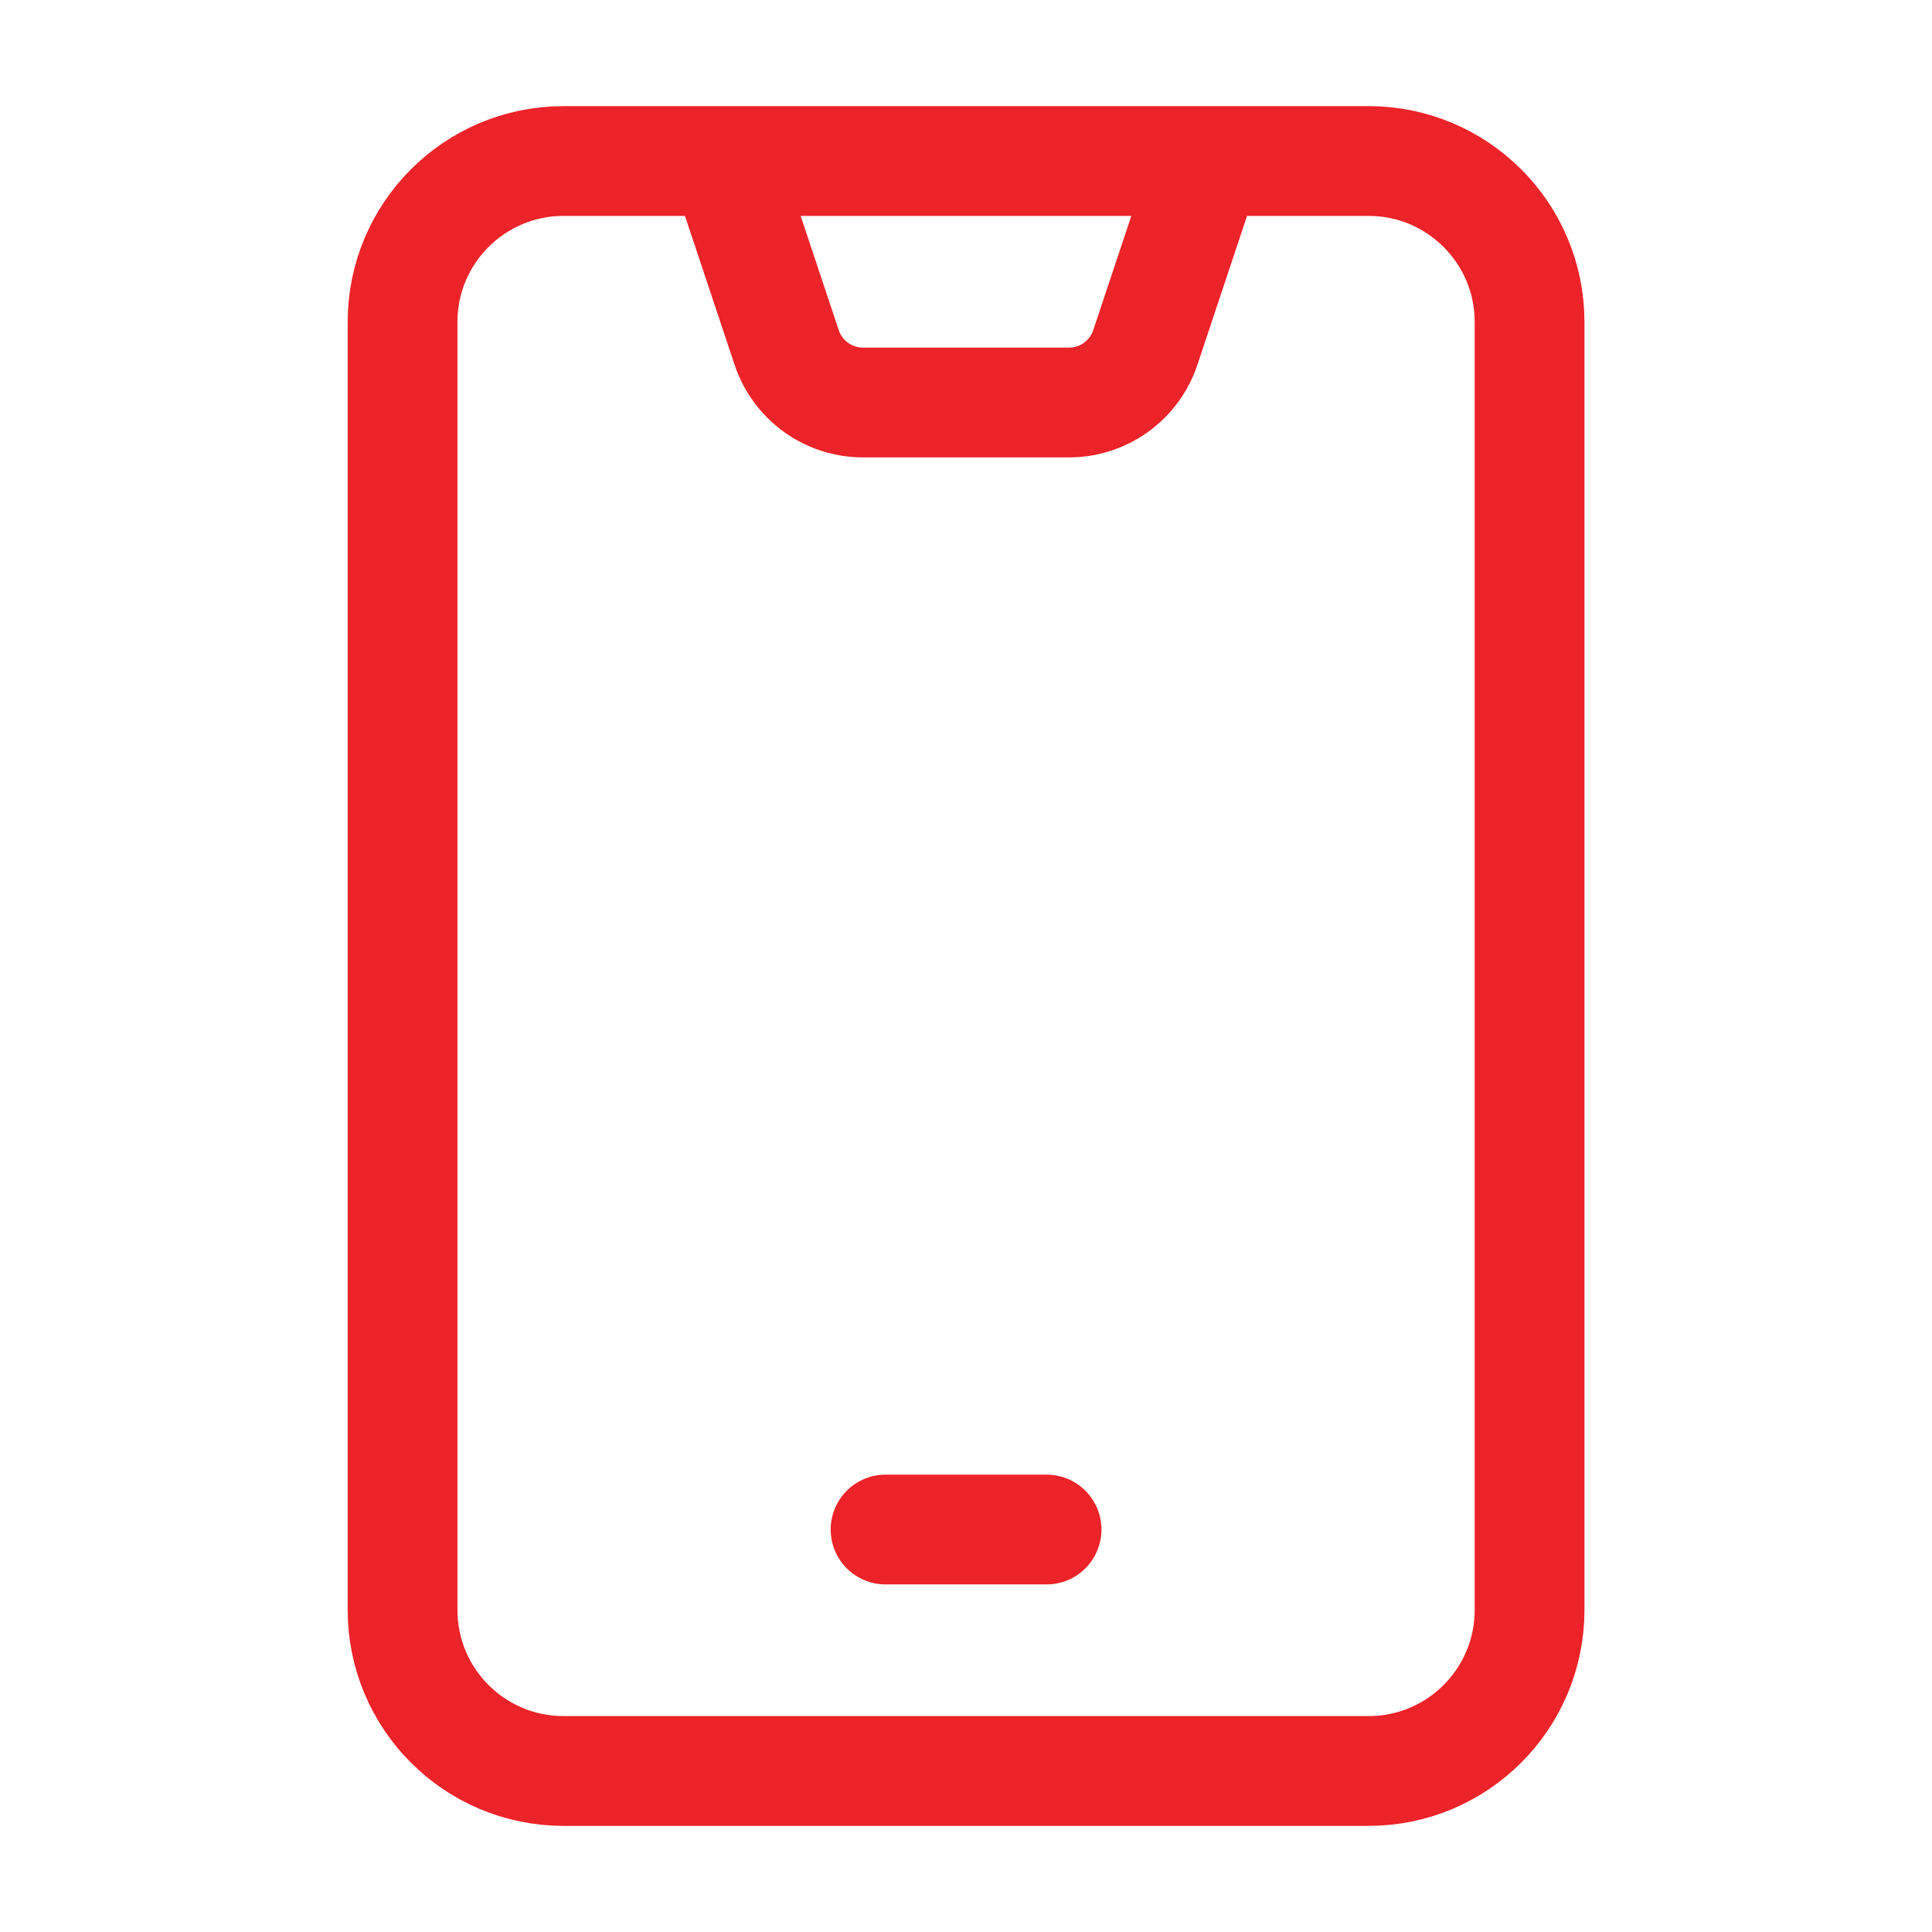 <svg width="44" height="44" viewBox="0 0 44 44" fill="none" xmlns="http://www.w3.org/2000/svg">
<path d="M31.168 3.667H12.835C10.81 3.667 9.168 5.308 9.168 7.333V36.666C9.168 38.692 10.81 40.333 12.835 40.333H31.168C33.193 40.333 34.835 38.692 34.835 36.666V7.333C34.835 5.308 33.193 3.667 31.168 3.667Z" stroke="#EC2328" stroke-width="2.5" stroke-linejoin="round"/>
<path d="M20.168 34.834H23.835" stroke="#EC2328" stroke-width="2.5" stroke-linecap="round" stroke-linejoin="round"/>
<path d="M16.5 3.667L17.916 7.913C18.165 8.662 18.866 9.167 19.655 9.167H24.345C25.134 9.167 25.835 8.662 26.084 7.913L27.5 3.667" stroke="#EC2328" stroke-width="2.5"/>
</svg>
